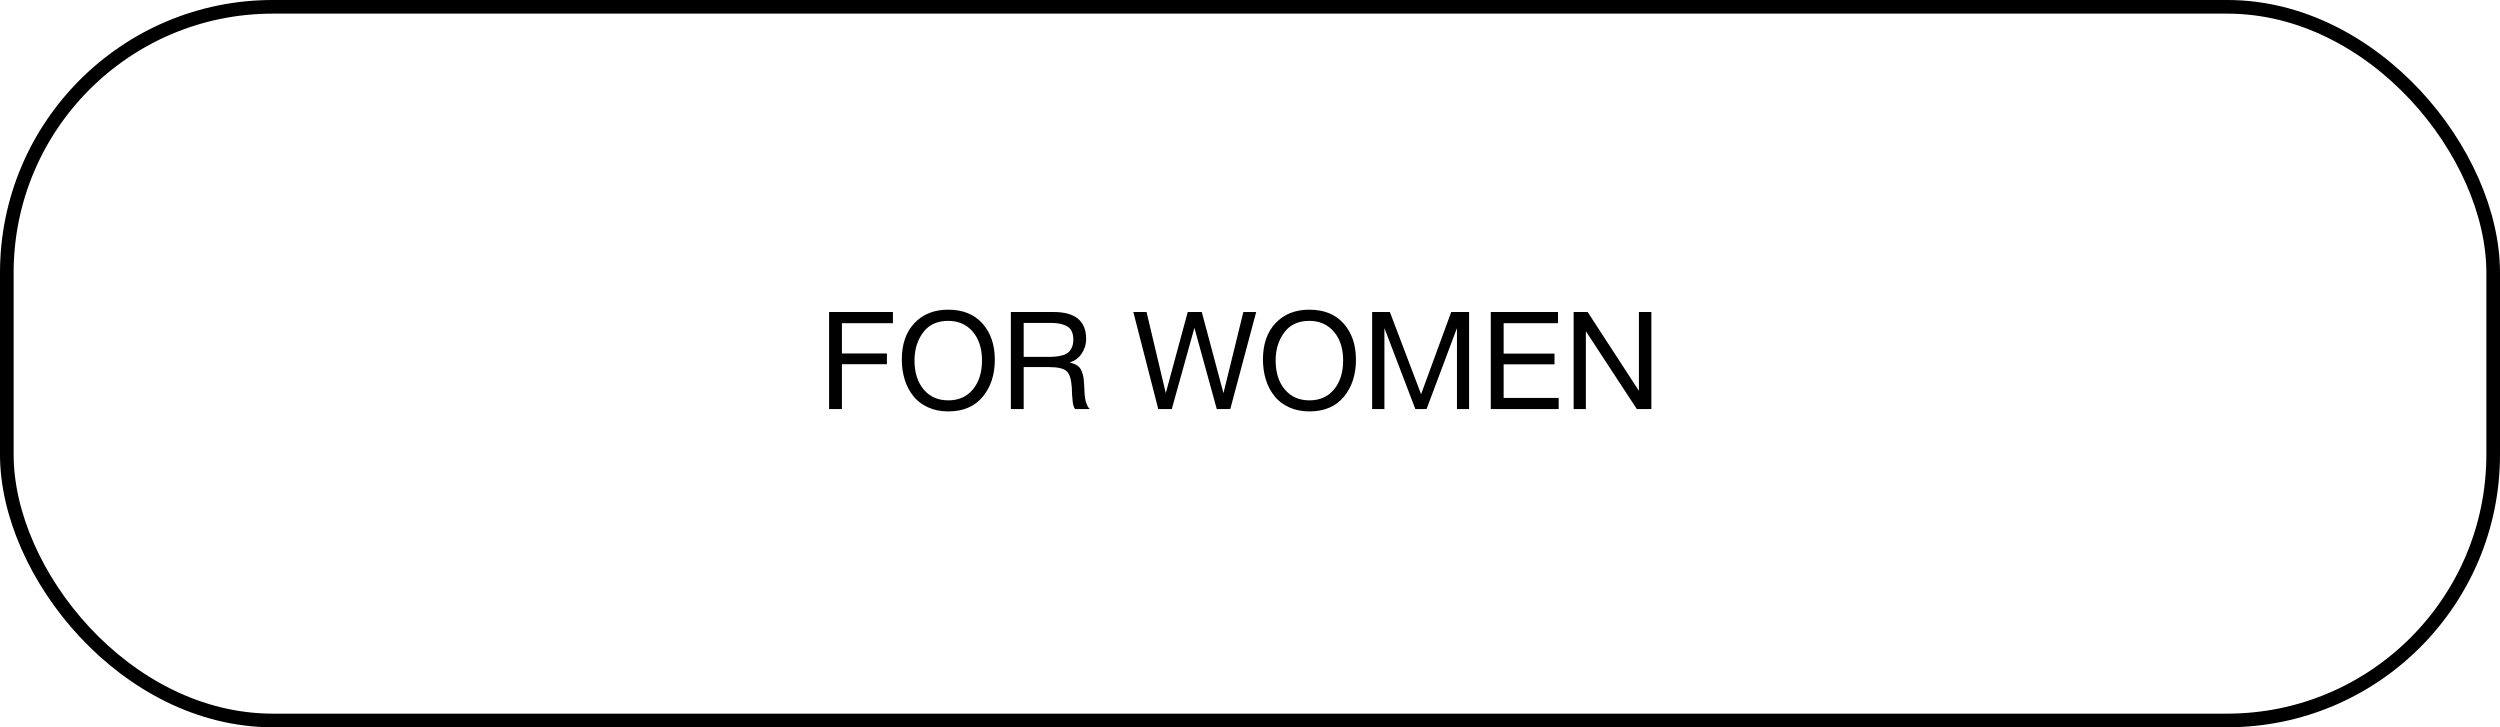 <?xml version="1.0" encoding="UTF-8"?> <svg xmlns="http://www.w3.org/2000/svg" width="55" height="16" viewBox="0 0 55 16" fill="none"><path d="M19.644 6.864V7.11H18.522V7.776H19.512V8.013H18.522V9H18.24V6.864H19.644ZM20.86 6.813C21.184 6.813 21.436 6.915 21.616 7.119C21.796 7.323 21.886 7.587 21.886 7.914C21.886 8.244 21.796 8.517 21.619 8.73C21.439 8.946 21.187 9.051 20.863 9.051C20.695 9.051 20.548 9.021 20.416 8.961C20.284 8.901 20.176 8.82 20.092 8.712C20.008 8.607 19.945 8.487 19.903 8.349C19.861 8.214 19.84 8.067 19.84 7.908C19.84 7.575 19.93 7.308 20.116 7.11C20.302 6.912 20.548 6.813 20.86 6.813ZM20.86 7.059C20.62 7.059 20.437 7.143 20.311 7.311C20.185 7.479 20.119 7.683 20.119 7.929C20.119 8.199 20.188 8.412 20.323 8.571C20.458 8.73 20.638 8.808 20.863 8.808C21.088 8.808 21.268 8.73 21.403 8.568C21.535 8.409 21.604 8.196 21.604 7.929C21.604 7.665 21.535 7.455 21.4 7.296C21.265 7.14 21.085 7.059 20.86 7.059ZM22.239 6.864H23.178C23.655 6.864 23.895 7.062 23.895 7.455C23.895 7.581 23.859 7.689 23.793 7.785C23.727 7.881 23.637 7.944 23.529 7.974C23.601 7.992 23.658 8.013 23.703 8.043C23.745 8.073 23.778 8.115 23.799 8.169C23.817 8.223 23.832 8.271 23.838 8.313C23.844 8.355 23.847 8.418 23.853 8.499C23.853 8.508 23.853 8.529 23.856 8.559C23.856 8.589 23.859 8.61 23.859 8.622C23.859 8.634 23.859 8.652 23.862 8.679C23.865 8.709 23.868 8.73 23.871 8.742C23.871 8.757 23.874 8.775 23.88 8.799C23.883 8.823 23.889 8.844 23.895 8.859C23.901 8.874 23.907 8.892 23.916 8.91C23.922 8.928 23.931 8.946 23.943 8.961C23.952 8.976 23.964 8.988 23.976 9H23.652C23.637 8.982 23.625 8.955 23.616 8.925C23.607 8.895 23.601 8.862 23.598 8.82C23.592 8.778 23.589 8.745 23.589 8.721C23.586 8.697 23.583 8.658 23.583 8.61C23.58 8.562 23.58 8.535 23.58 8.529C23.568 8.349 23.532 8.226 23.466 8.166C23.4 8.106 23.274 8.076 23.082 8.076H22.521V9H22.239V6.864ZM22.521 7.104V7.851H23.052C23.118 7.851 23.172 7.851 23.217 7.845C23.262 7.842 23.313 7.833 23.367 7.818C23.421 7.806 23.463 7.785 23.496 7.758C23.529 7.734 23.556 7.695 23.58 7.647C23.601 7.599 23.613 7.542 23.613 7.473C23.613 7.329 23.568 7.233 23.481 7.182C23.394 7.131 23.277 7.104 23.127 7.104H22.521ZM24.933 6.864H25.224L25.647 8.649L26.13 6.864H26.439L26.916 8.649L27.354 6.864H27.636L27.066 9H26.769L26.277 7.212L25.779 9H25.482L24.933 6.864ZM28.805 6.813C29.129 6.813 29.381 6.915 29.561 7.119C29.741 7.323 29.831 7.587 29.831 7.914C29.831 8.244 29.741 8.517 29.564 8.73C29.384 8.946 29.132 9.051 28.808 9.051C28.64 9.051 28.493 9.021 28.361 8.961C28.229 8.901 28.121 8.82 28.037 8.712C27.953 8.607 27.89 8.487 27.848 8.349C27.806 8.214 27.785 8.067 27.785 7.908C27.785 7.575 27.875 7.308 28.061 7.11C28.247 6.912 28.493 6.813 28.805 6.813ZM28.805 7.059C28.565 7.059 28.382 7.143 28.256 7.311C28.13 7.479 28.064 7.683 28.064 7.929C28.064 8.199 28.133 8.412 28.268 8.571C28.403 8.73 28.583 8.808 28.808 8.808C29.033 8.808 29.213 8.73 29.348 8.568C29.48 8.409 29.549 8.196 29.549 7.929C29.549 7.665 29.48 7.455 29.345 7.296C29.21 7.14 29.03 7.059 28.805 7.059ZM30.187 6.864H30.577L31.264 8.673L31.927 6.864H32.32V9H32.053V7.218L31.384 9H31.138L30.457 7.218V9H30.187V6.864ZM34.276 6.864V7.11H33.08V7.779H34.199V8.016H33.08V8.754H34.291V9H32.797V6.864H34.276ZM34.62 6.864H34.928L36.056 8.598V6.864H36.33V9H36.011L34.889 7.287V9H34.62V6.864Z" fill="black"></path><rect x="0.15" y="0.15" width="54.7" height="15.7" rx="5.85" stroke="black" stroke-width="0.3"></rect></svg> 